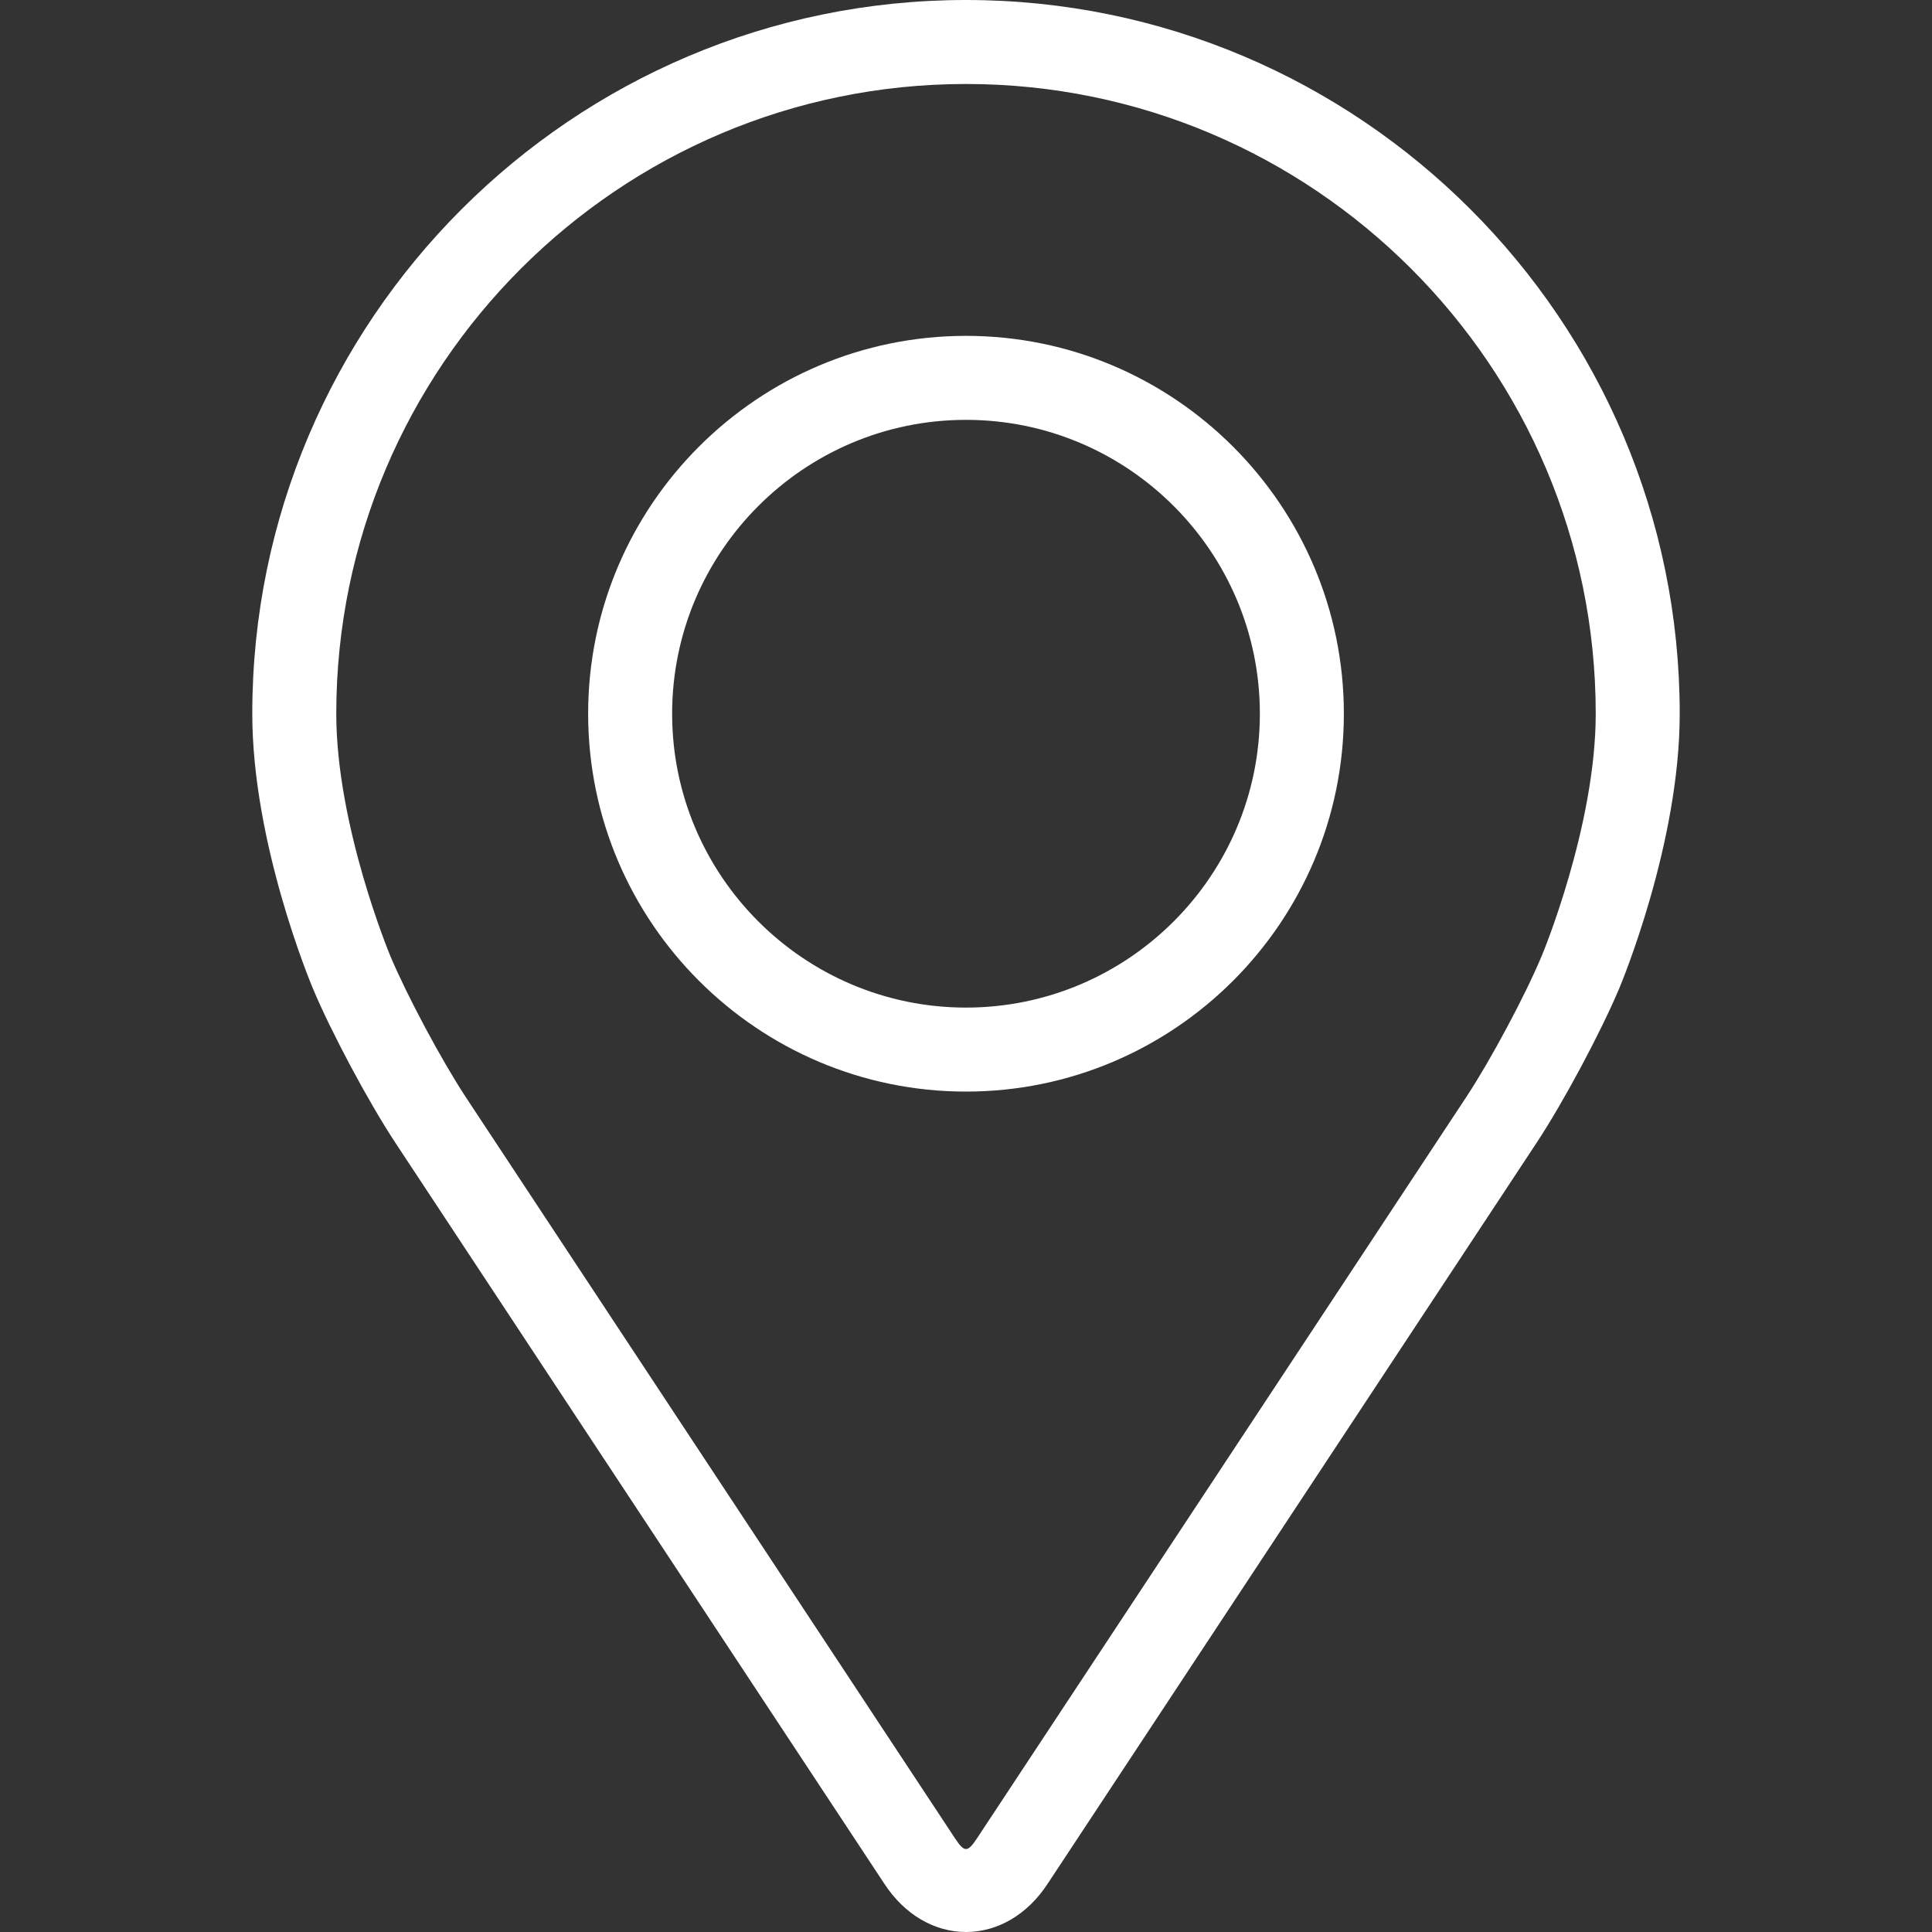 <svg width="19" height="19" viewBox="0 0 19 19" fill="none" xmlns="http://www.w3.org/2000/svg">
<rect x="0" y="0" width="19" height="19" fill="#333333" stroke="none"/>
<path d="M9.5 0C5.63 0 2.481 3.148 2.481 7.019C2.481 8.293 3.053 9.663 3.077 9.721C3.261 10.159 3.625 10.839 3.888 11.238L8.7 18.53C8.897 18.829 9.189 19 9.5 19C9.811 19 10.103 18.829 10.3 18.53L15.112 11.238C15.375 10.839 15.739 10.159 15.924 9.721C15.948 9.663 16.519 8.293 16.519 7.019C16.519 3.148 13.37 0 9.5 0ZM15.162 9.4C14.998 9.793 14.659 10.426 14.423 10.784L9.61 18.076C9.515 18.22 9.485 18.22 9.39 18.076L4.577 10.784C4.342 10.426 4.003 9.793 3.838 9.4C3.831 9.383 3.307 8.122 3.307 7.019C3.307 3.604 6.085 0.826 9.5 0.826C12.915 0.826 15.693 3.604 15.693 7.019C15.693 8.124 15.168 9.388 15.162 9.4Z" fill="white"/>
<path d="M9.5 3.303C7.451 3.303 5.784 4.97 5.784 7.019C5.784 9.068 7.451 10.735 9.5 10.735C11.549 10.735 13.216 9.068 13.216 7.019C13.216 4.97 11.549 3.303 9.5 3.303ZM9.5 9.909C7.907 9.909 6.61 8.613 6.61 7.019C6.61 5.425 7.907 4.129 9.5 4.129C11.093 4.129 12.39 5.425 12.39 7.019C12.39 8.613 11.093 9.909 9.5 9.909Z" fill="white"/>
</svg>
